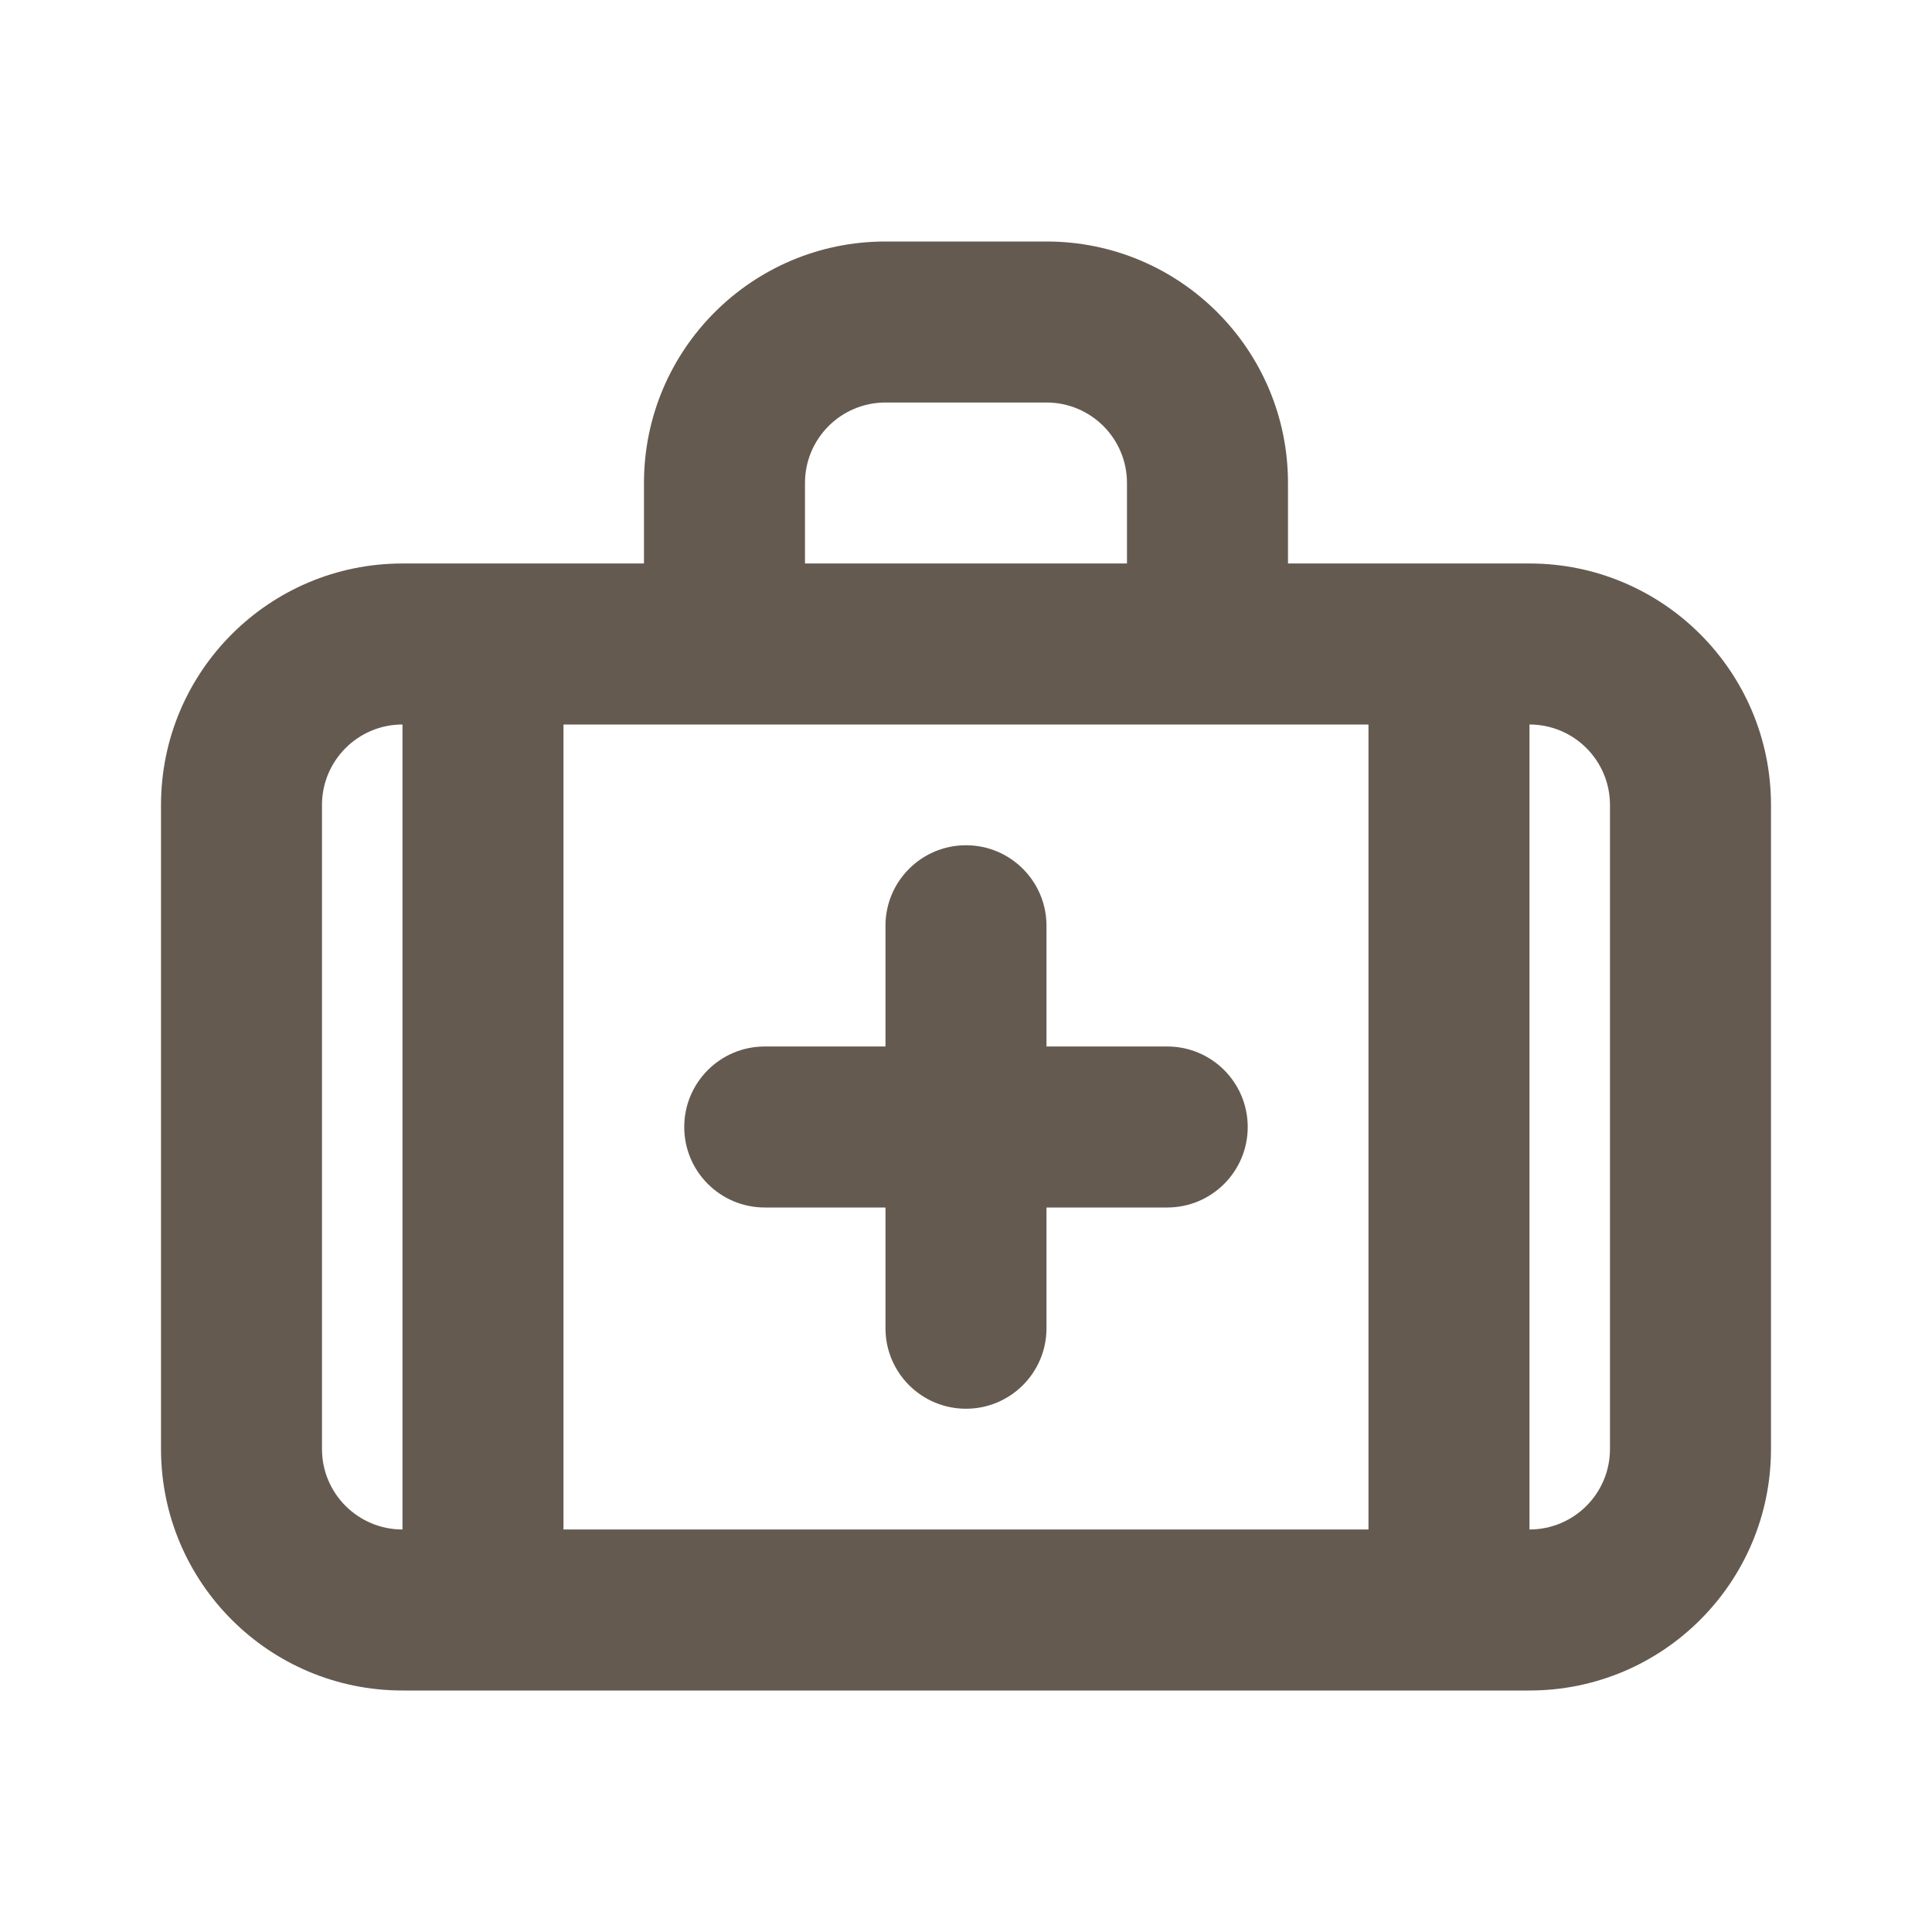<svg width="50" height="50" viewBox="0 0 50 50" fill="none" xmlns="http://www.w3.org/2000/svg">
<path fill-rule="evenodd" clip-rule="evenodd" d="M16.666 18.75L14.583 18.75V39.583L35.416 39.583V18.75H33.333H29.166L20.833 18.75H16.666ZM39.583 18.75V39.583C40.734 39.583 41.666 38.651 41.666 37.5V20.833C41.666 19.683 40.734 18.75 39.583 18.75ZM10.416 18.75L10.416 39.583C9.266 39.583 8.333 38.651 8.333 37.5L8.333 20.833C8.333 19.683 9.266 18.75 10.416 18.75ZM33.333 14.583L39.583 14.583C43.035 14.583 45.833 17.382 45.833 20.833V37.5C45.833 40.952 43.035 43.75 39.583 43.75L10.416 43.75C6.965 43.75 4.167 40.952 4.167 37.5V20.833C4.167 17.382 6.965 14.583 10.416 14.583H16.666V12.5C16.666 9.048 19.465 6.25 22.916 6.25H27.083C30.535 6.25 33.333 9.048 33.333 12.5V14.583ZM29.166 14.583H27.083H25L22.916 14.583H20.833V12.5C20.833 11.35 21.765 10.418 22.915 10.417L22.916 10.417L27.083 10.417L27.085 10.417C28.235 10.418 29.166 11.35 29.166 12.5V14.583ZM17.708 29.167C17.708 28.016 18.641 27.083 19.791 27.083H22.916V23.958C22.916 22.808 23.849 21.875 25 21.875C26.15 21.875 27.083 22.808 27.083 23.958V27.083H30.208C31.359 27.083 32.291 28.016 32.291 29.167C32.291 30.317 31.359 31.25 30.208 31.25H27.083V34.375C27.083 35.526 26.15 36.458 25 36.458C23.849 36.458 22.916 35.526 22.916 34.375V31.25H19.791C18.641 31.25 17.708 30.317 17.708 29.167Z" fill="#645A50"/>
</svg>
